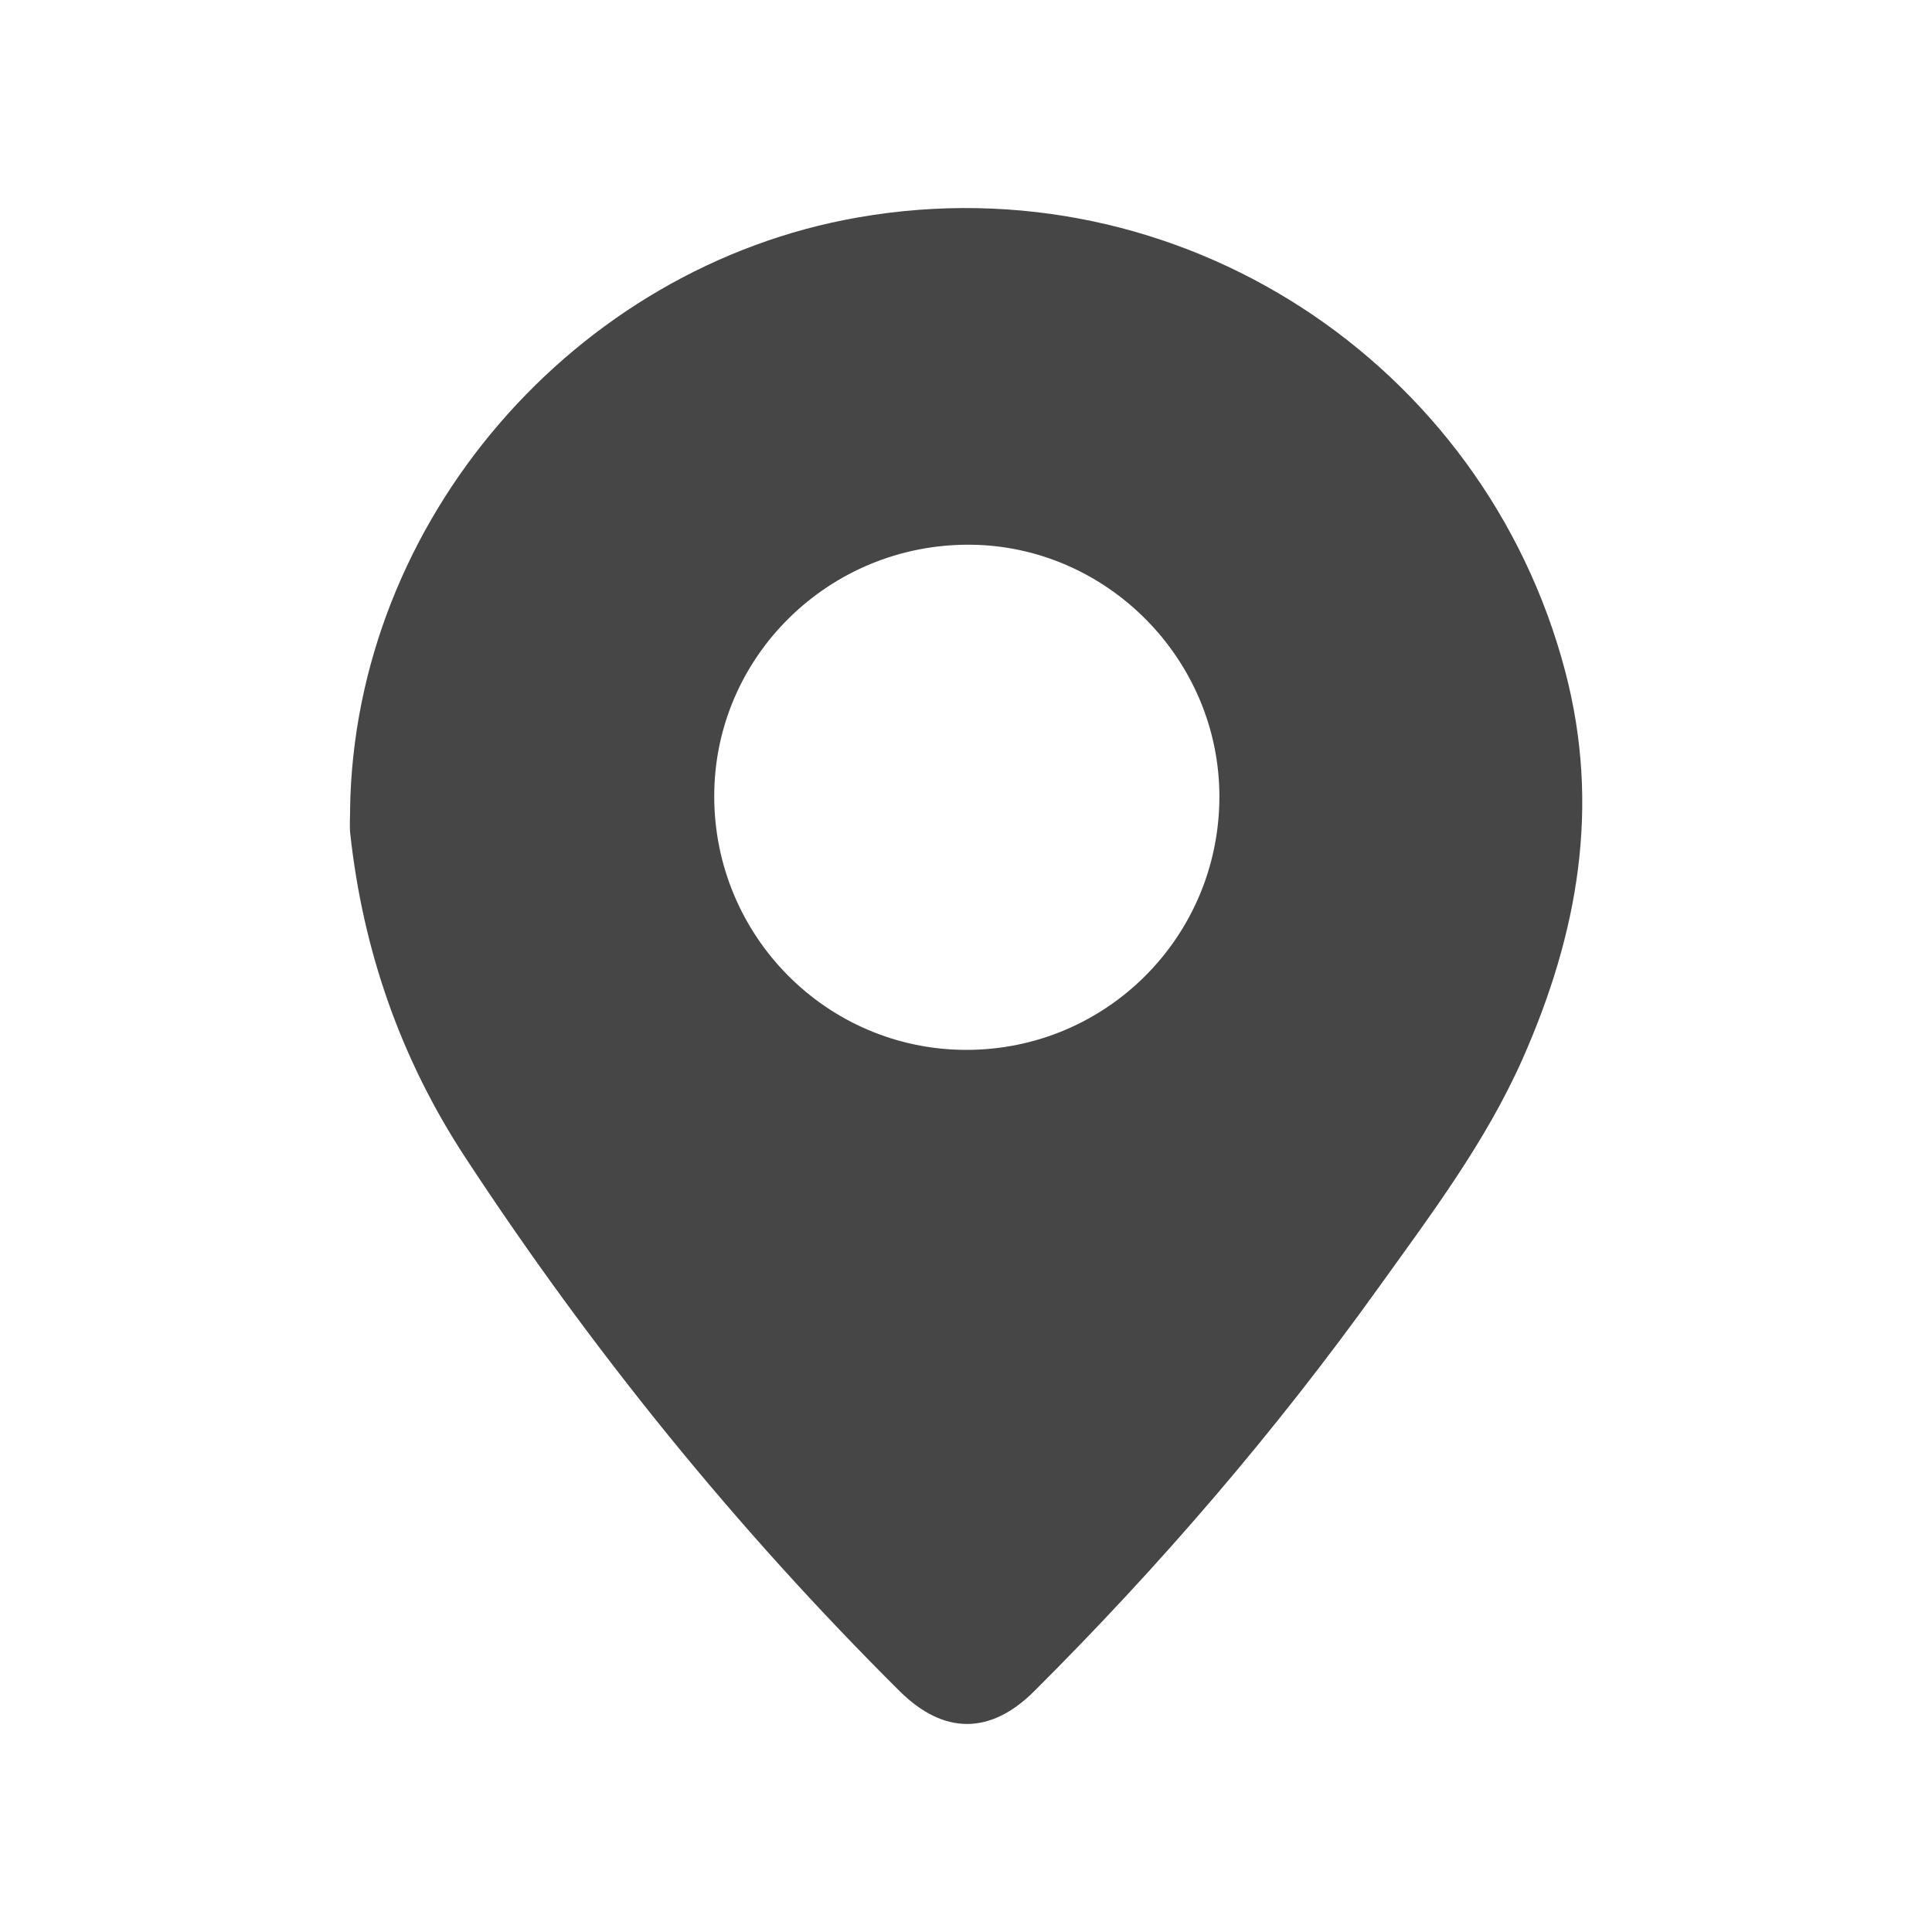 <?xml version="1.0" encoding="UTF-8"?> <svg xmlns="http://www.w3.org/2000/svg" id="_Слой_1" data-name="Слой 1" viewBox="0 0 286.76 286.76"> <defs> <style> .cls-1 { fill: #464646; } </style> </defs> <path class="cls-1" d="m51.96,120.13c.64-42.86,33.31-80.52,75.4-87.86,47.77-8.33,92.91,21.62,104.95,67.34,5.29,20.1,1.89,38.97-6.27,57.45-5.48,12.39-13.6,23.15-21.43,34.06-15.35,21.41-32.47,41.33-51.13,59.92-6.5,6.48-13.44,6.45-19.97-.05-24.26-24.13-45.69-50.57-64.44-79.18-9.59-14.62-15.18-30.68-17.08-48.04-.13-1.2-.02-2.43-.02-3.64Zm129.03-1.8c.05-20.44-16.72-37.39-37.11-37.48-20.84-.09-37.82,16.61-37.87,37.24-.04,20.82,16.68,37.7,37.37,37.74,20.76.03,37.55-16.71,37.61-37.5Z"></path> </svg> 